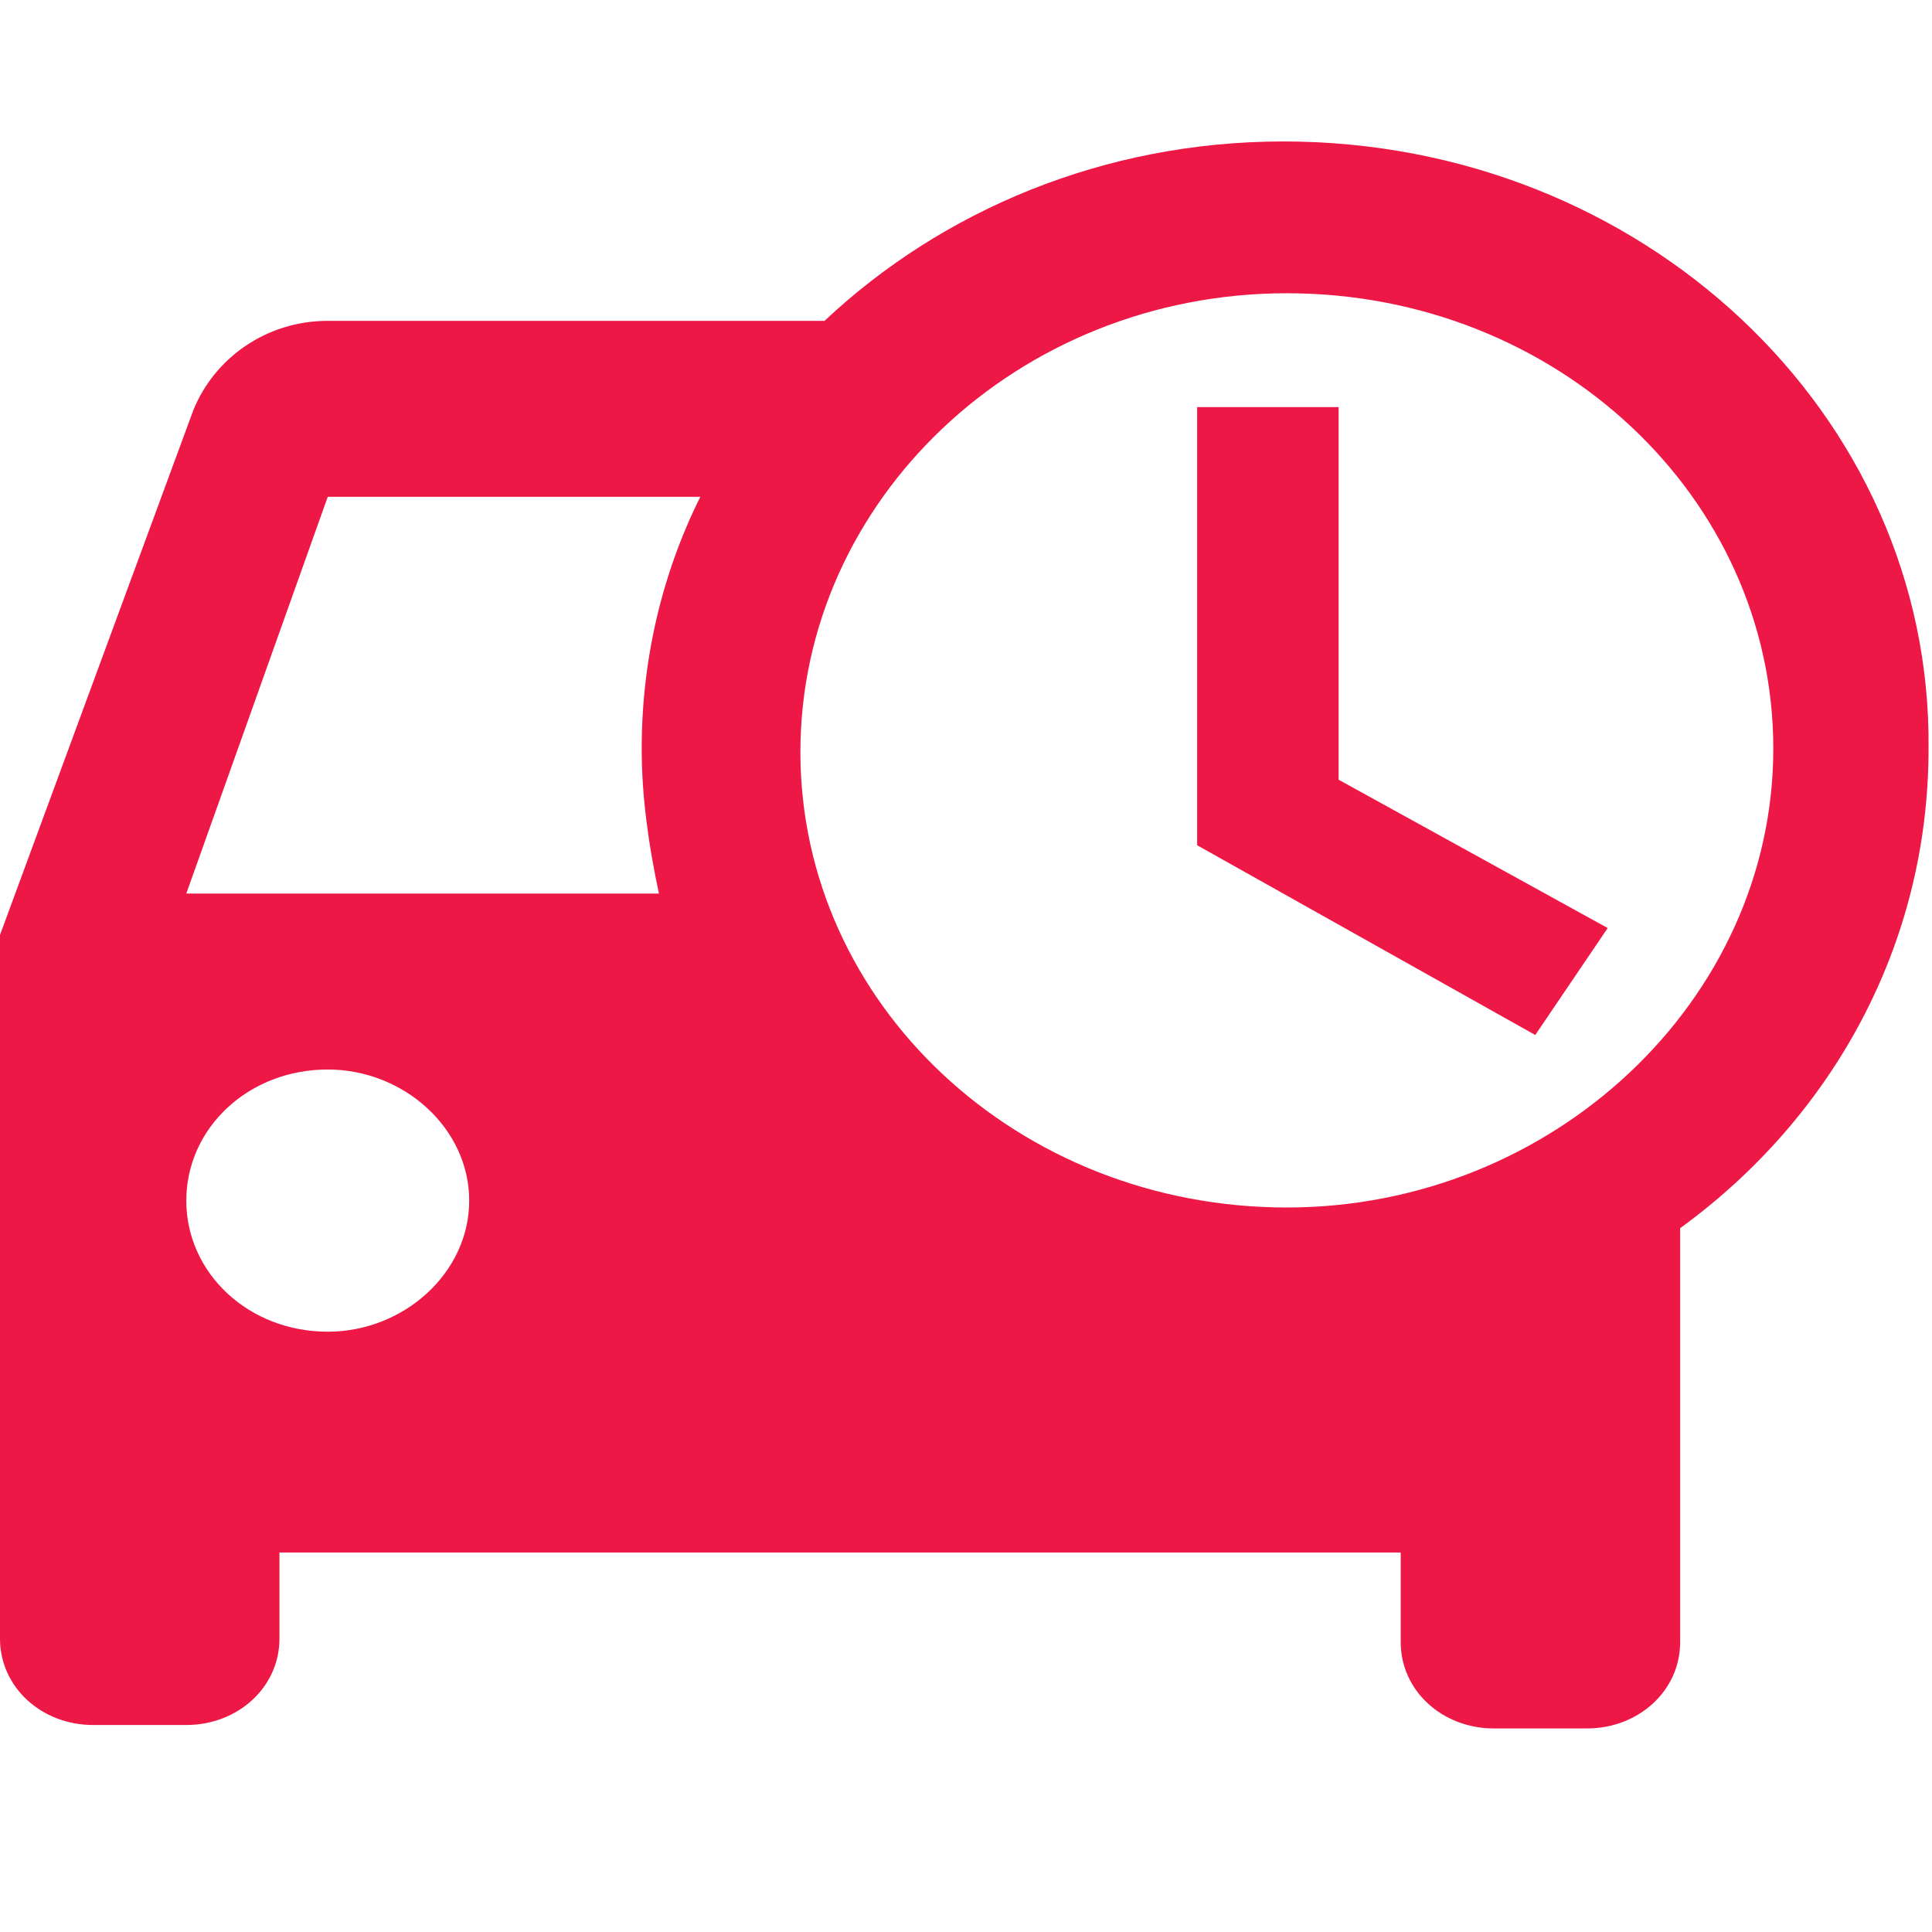 <?xml version="1.0" encoding="utf-8"?>
<!-- Generator: Adobe Illustrator 23.0.3, SVG Export Plug-In . SVG Version: 6.00 Build 0)  -->
<svg version="1.1" id="Layer_1" xmlns="http://www.w3.org/2000/svg" xmlns:xlink="http://www.w3.org/1999/xlink" x="0px" y="0px"
	 viewBox="0 0 56 56" style="enable-background:new 0 0 56 56;" xml:space="preserve">
<style type="text/css">
	.st0{display:none;fill:#ED1846;}
	.st1{fill:#ED1846;}
	.st2{fill:none;}
</style>
<title>Accident Management</title>
<desc>Created with Sketch.</desc>
<path class="st0" d="M20.4,10.9c5.6,0,10.2,4.7,10.2,10.4c0,5.8-4.6,10.4-10.2,10.4s-10.2-4.7-10.2-10.4
	C10.2,15.5,14.7,10.9,20.4,10.9"/>
<path class="st0" d="M48.7,3l-4.2,4.3c7.1,7.9,7.1,19.8,0,28.1l4.2,4.3C58.7,29.5,58.7,13.6,48.7,3 M40.3,11.8L36,16.3
	c2.1,3.1,2.1,7.1,0,10.2l4.3,4.4C45.4,25.6,45.4,17.6,40.3,11.8 M20.4,37.1C13.6,37.1,0,40.6,0,47.5v5.2h40.9v-5.2
	C40.9,40.6,27.3,37.1,20.4,37.1"/>
<path class="st0" d="M49.2,43.7L28.6,23.1c2-5.2,0.9-11.3-3.4-15.6C20.7,3,13.9,2.1,8.5,4.6l9.7,9.7l-6.8,6.8l-10-9.7
	c-2.7,5.4-1.6,12.2,2.9,16.7c4.3,4.3,10.4,5.4,15.6,3.4l20.6,20.6c0.9,0.9,2.3,0.9,3.2,0l5.2-5.2C50.1,46,50.1,44.4,49.2,43.7"/>
<g>
	<polygon class="st1" points="38.8,11.8 34.7,11.8 34.7,24.5 44.5,30 46.6,26.9 38.8,22.6 	"/>
	<path class="st1" d="M37.3,35c-7.8,0-14.1-5.9-14.1-13.2S29.5,8.5,37.3,8.5s14.1,5.9,14.1,13.2S45,35,37.3,35 M19.1,25.9H5.4
		l4.1-11.5h10.8c-1.1,2.2-1.7,4.7-1.7,7.3C18.6,23.1,18.8,24.5,19.1,25.9 M9.5,38.6c-2.3,0-4.1-1.7-4.1-3.8c0-2.1,1.8-3.8,4.1-3.8
		c2.2,0,4.1,1.7,4.1,3.8C13.6,36.9,11.7,38.6,9.5,38.6 M37.2,4.1c-5.2,0-9.9,2-13.3,5.2H9.5c-1.8,0-3.3,1.1-3.9,2.6L0,27.1v20.4
		c0,1.4,1.2,2.5,2.7,2.5h2.7c1.5,0,2.7-1.1,2.7-2.5V45h32.5v2.6c0,1.4,1.2,2.5,2.7,2.5h2.7c1.5,0,2.7-1.1,2.7-2.5V35.6
		c4.4-3.2,7.2-8.2,7.2-13.9C56,12,47.6,4.1,37.2,4.1"/>
	<rect y="4.1" class="st2" width="56" height="46"/>
</g>
</svg>
